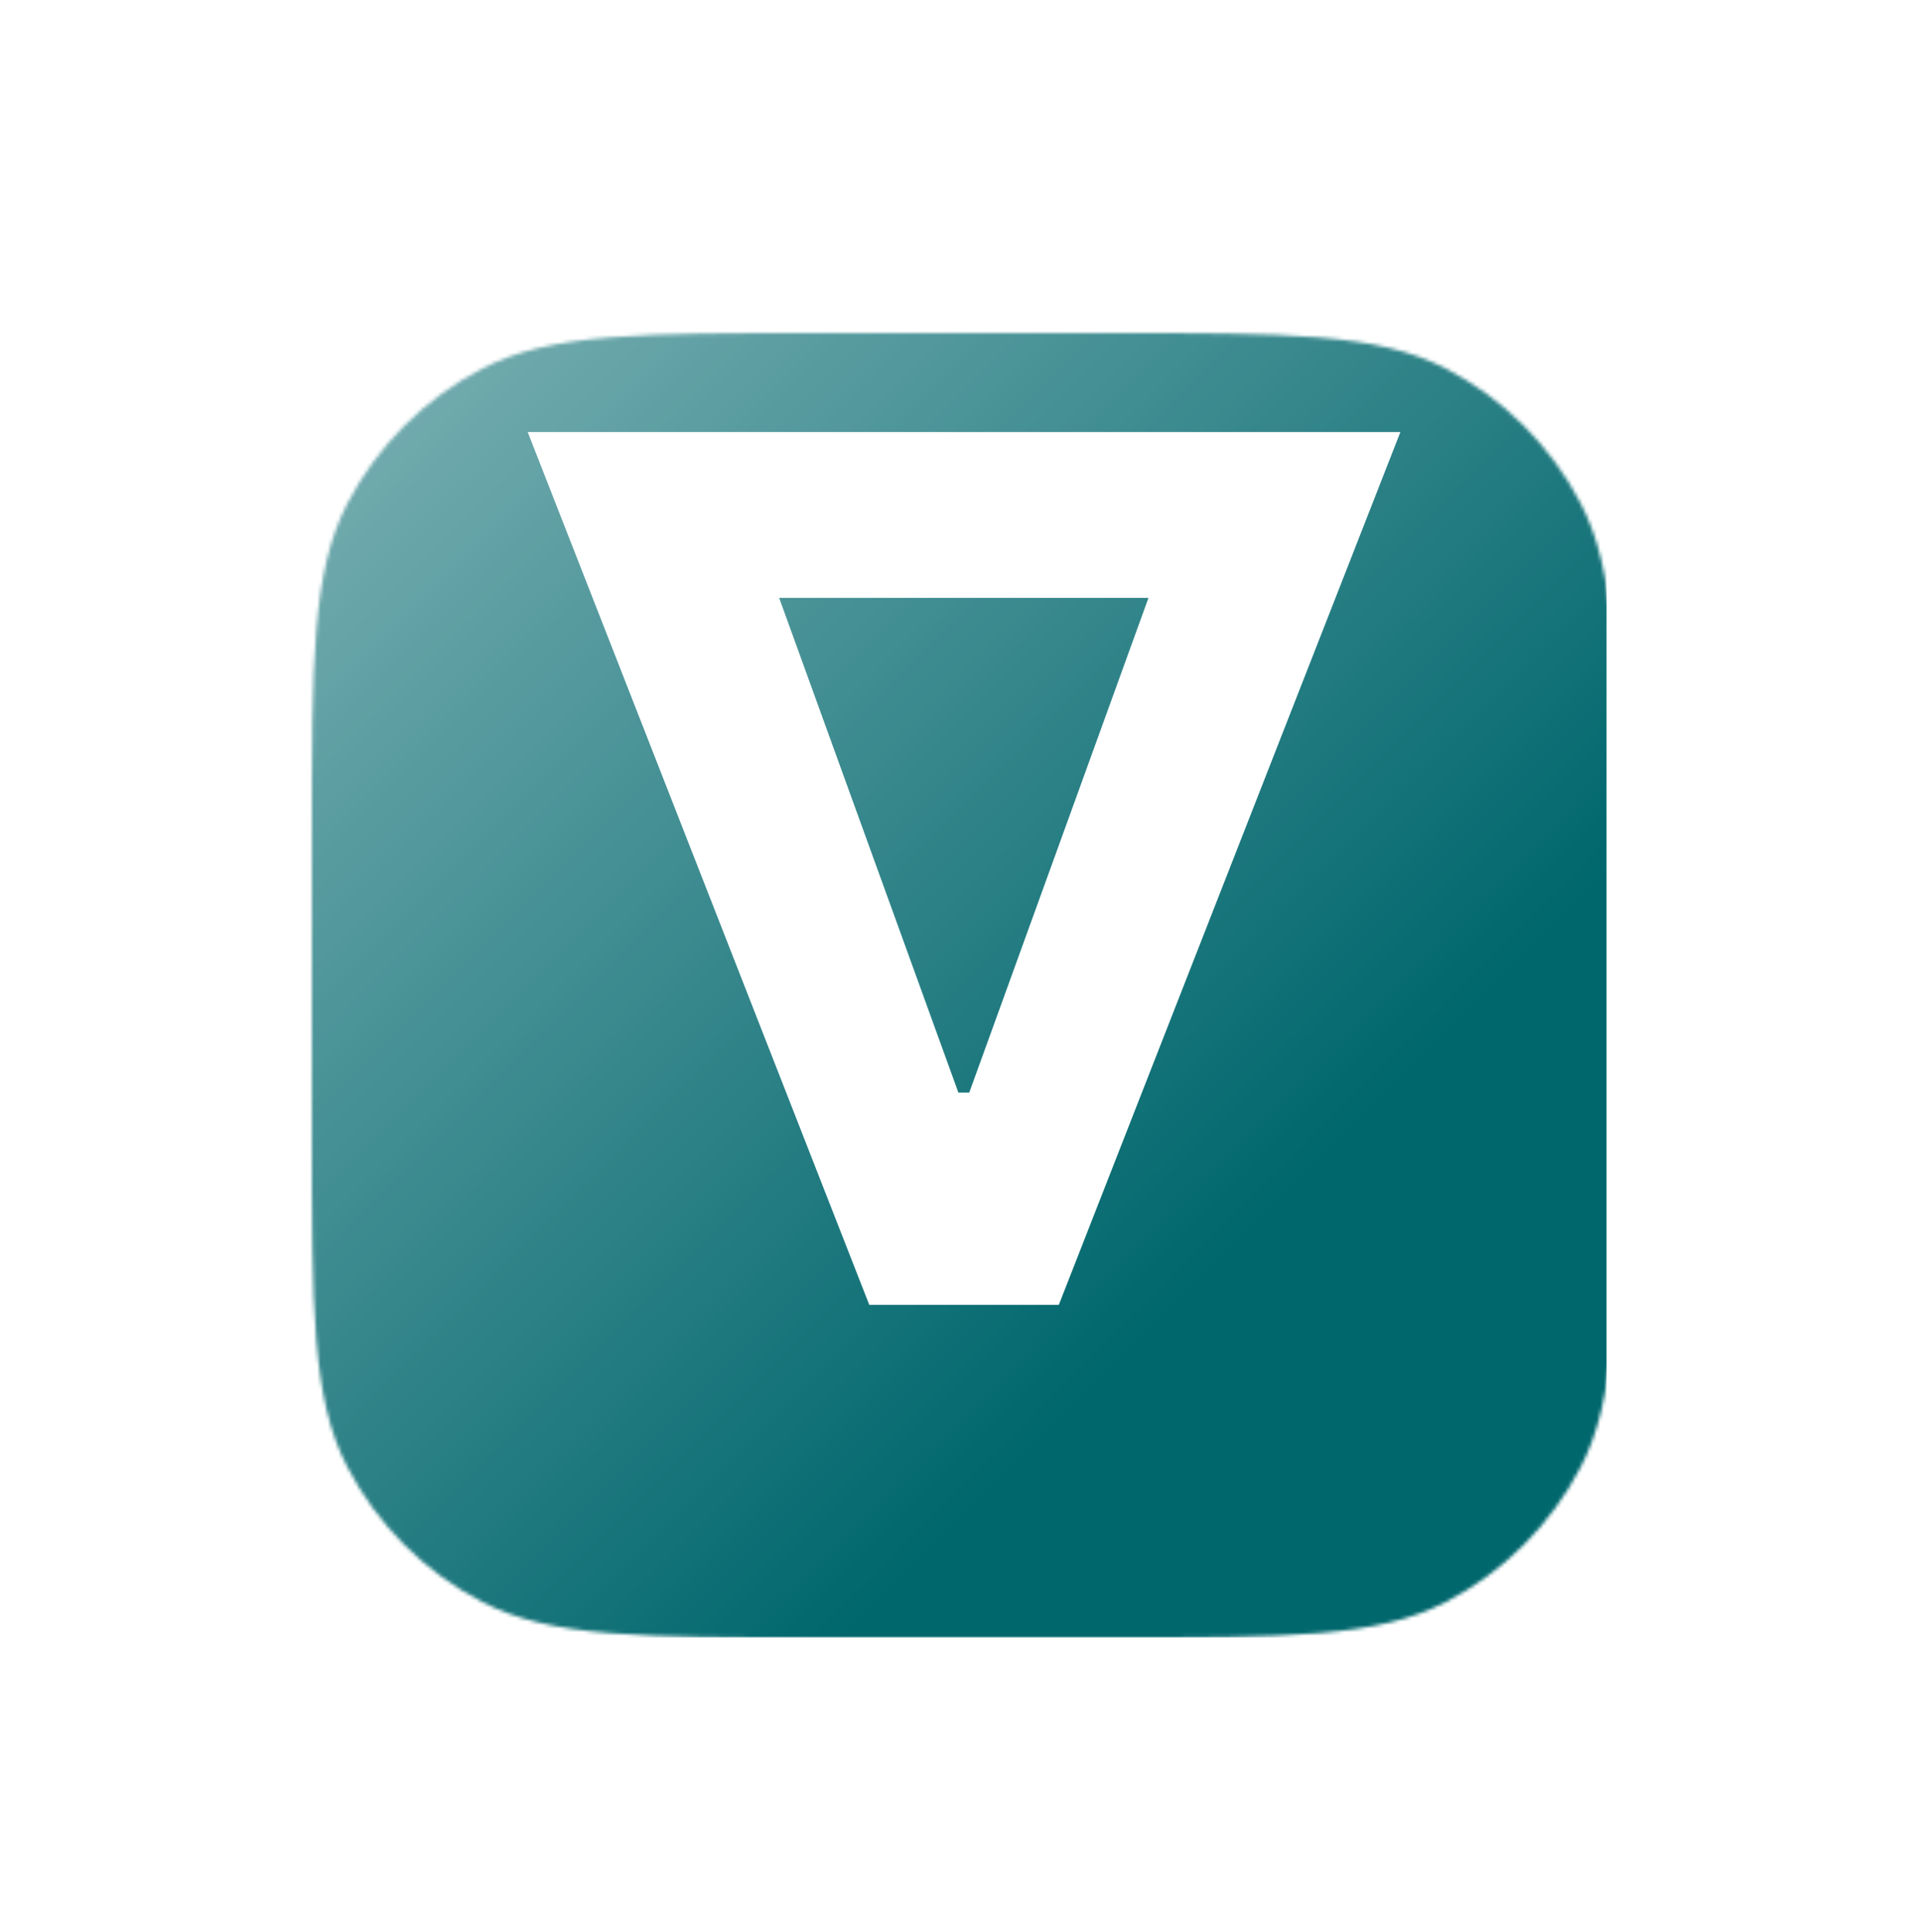 <svg width="542" height="545" viewBox="0 0 542 545" fill="none" xmlns="http://www.w3.org/2000/svg">
<g filter="url(#filter0_dd_1764_43803)">
<mask id="mask0_1764_43803" style="mask-type:alpha" maskUnits="userSpaceOnUse" x="87" y="60" width="370" height="370">
<path d="M87.982 204.597C87.982 153.798 87.982 128.398 98.025 109.064C106.488 92.772 119.772 79.488 136.065 71.025C155.398 60.982 180.798 60.982 231.598 60.982H312.403C363.203 60.982 388.603 60.982 407.936 71.025C424.228 79.488 437.512 92.772 445.976 109.064C456.018 128.398 456.018 153.798 456.018 204.597V285.403C456.018 336.203 456.018 361.603 445.976 380.936C437.512 397.228 424.228 410.512 407.936 418.975C388.603 429.018 363.203 429.018 312.403 429.018H231.598C180.798 429.018 155.398 429.018 136.065 418.975C119.772 410.512 106.488 397.228 98.025 380.936C87.982 361.603 87.982 336.203 87.982 285.403V204.597Z" fill="#C4C4C4"/>
</mask>
<g mask="url(#mask0_1764_43803)">
<rect width="373.529" height="373.529" transform="translate(79.742 55.489)" fill="#00676D"/>
<g style="mix-blend-mode:overlay" opacity="0.5">
<rect x="79.742" y="55.489" width="373.529" height="373.529" fill="url(#paint0_linear_1764_43803)"/>
</g>
</g>
</g>
<path fill-rule="evenodd" clip-rule="evenodd" d="M395.112 121.889L298.739 368.112L245.261 368.112L148.889 121.889L395.112 121.889ZM273.466 308.235L324.034 168.672L219.835 168.672L270.403 308.235H273.466Z" fill="white"/>
<defs>
<filter id="filter0_dd_1764_43803" x="0.093" y="0.558" width="541.068" height="543.815" filterUnits="userSpaceOnUse" color-interpolation-filters="sRGB">
<feFlood flood-opacity="0" result="BackgroundImageFix"/>
<feColorMatrix in="SourceAlpha" type="matrix" values="0 0 0 0 0 0 0 0 0 0 0 0 0 0 0 0 0 0 127 0" result="hardAlpha"/>
<feOffset dy="27.465"/>
<feGaussianBlur stdDeviation="43.945"/>
<feColorMatrix type="matrix" values="0 0 0 0 0 0 0 0 0 0 0 0 0 0 0 0 0 0 0.15 0"/>
<feBlend mode="normal" in2="BackgroundImageFix" result="effect1_dropShadow_1764_43803"/>
<feColorMatrix in="SourceAlpha" type="matrix" values="0 0 0 0 0 0 0 0 0 0 0 0 0 0 0 0 0 0 127 0" result="hardAlpha"/>
<feOffset dy="5.493"/>
<feGaussianBlur stdDeviation="15.106"/>
<feComposite in2="hardAlpha" operator="out"/>
<feColorMatrix type="matrix" values="0 0 0 0 0 0 0 0 0 0.327 0 0 0 0 0.517 0 0 0 0.4 0"/>
<feBlend mode="normal" in2="effect1_dropShadow_1764_43803" result="effect2_dropShadow_1764_43803"/>
<feBlend mode="normal" in="SourceGraphic" in2="effect2_dropShadow_1764_43803" result="shape"/>
</filter>
<linearGradient id="paint0_linear_1764_43803" x1="79.742" y1="55.489" x2="345.481" y2="321.227" gradientUnits="userSpaceOnUse">
<stop stop-color="white"/>
<stop offset="1" stop-color="white" stop-opacity="0"/>
</linearGradient>
</defs>
</svg>
